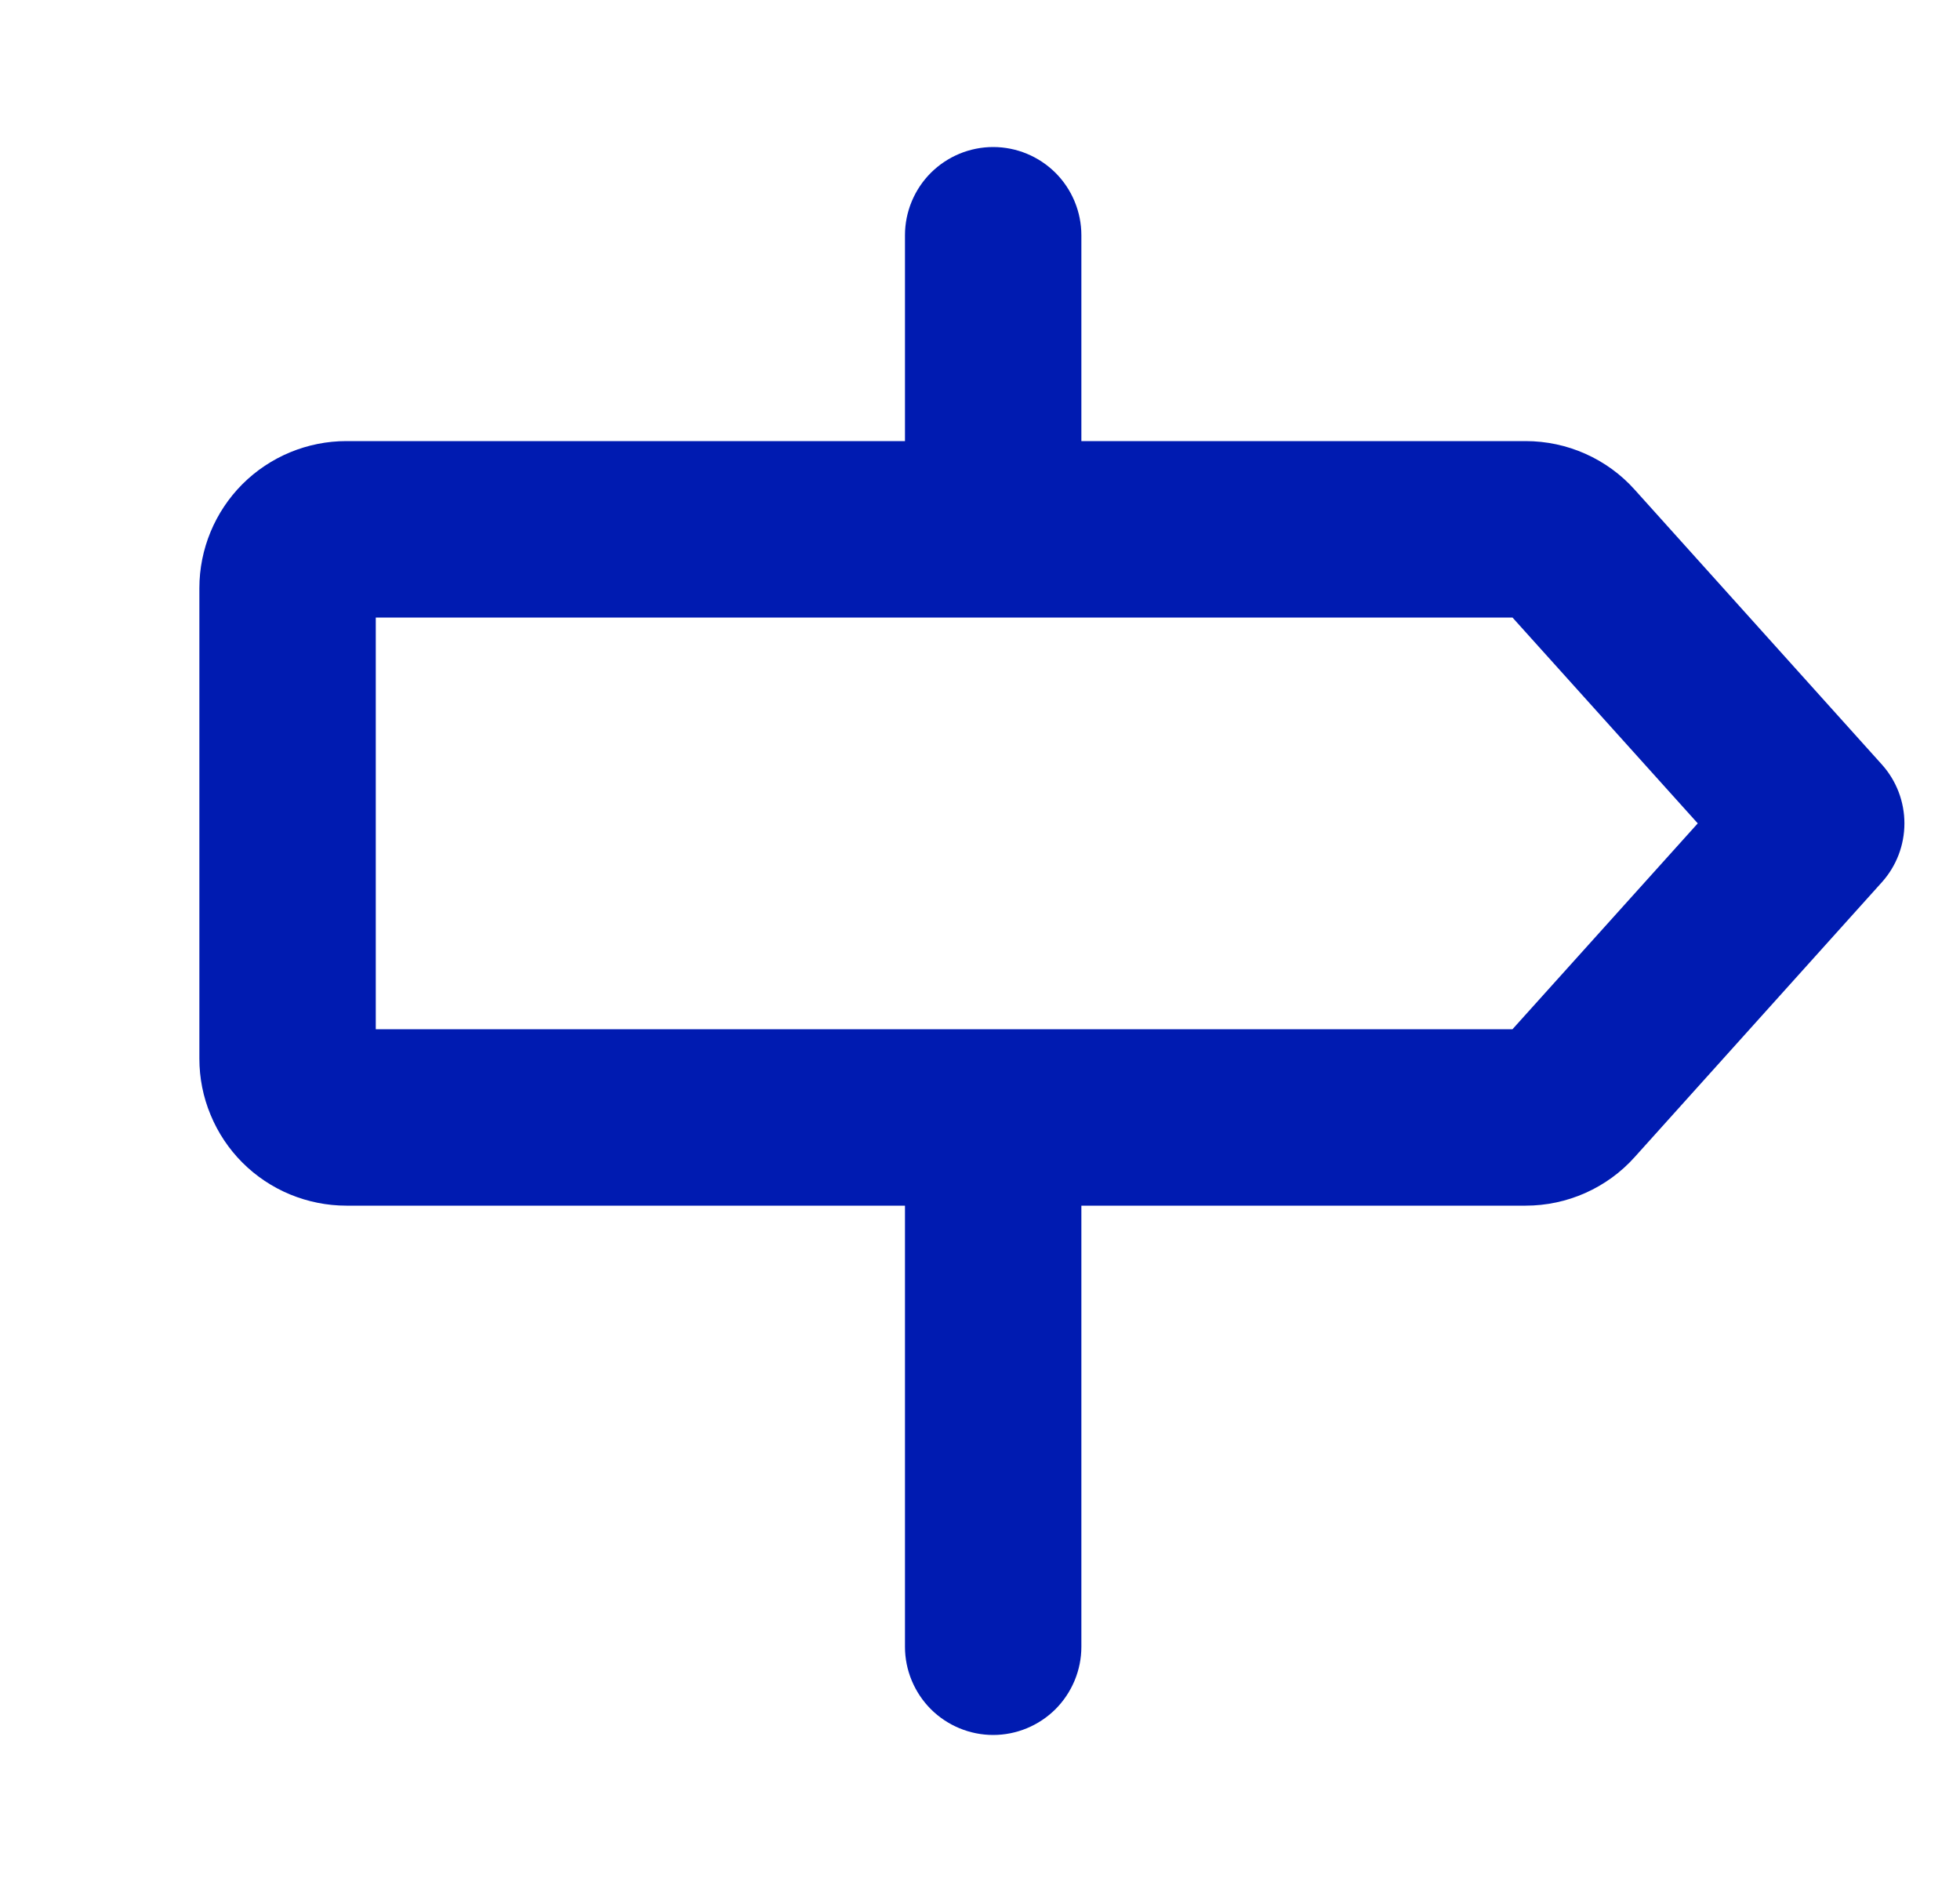 <svg width="25" height="24" viewBox="0 0 25 24" fill="none" xmlns="http://www.w3.org/2000/svg">
<g clip-path="url(#clip0_2063_1198)">
<path d="M24.004 9.75L20.852 6.246C20.677 6.05 20.462 5.894 20.222 5.787C19.982 5.68 19.722 5.625 19.459 5.625H13.793V3C13.793 2.702 13.674 2.415 13.463 2.204C13.252 1.994 12.966 1.875 12.668 1.875C12.37 1.875 12.084 1.994 11.873 2.204C11.662 2.415 11.543 2.702 11.543 3V5.625H4.418C3.921 5.625 3.444 5.823 3.092 6.174C2.741 6.526 2.543 7.003 2.543 7.5V13.5C2.543 13.746 2.591 13.99 2.686 14.217C2.78 14.445 2.918 14.652 3.092 14.826C3.266 15 3.473 15.138 3.7 15.232C3.928 15.326 4.172 15.375 4.418 15.375H11.543V21C11.543 21.298 11.662 21.584 11.873 21.796C12.084 22.006 12.37 22.125 12.668 22.125C12.966 22.125 13.252 22.006 13.463 21.796C13.674 21.584 13.793 21.298 13.793 21V15.375H19.459C19.722 15.375 19.982 15.32 20.222 15.213C20.462 15.106 20.677 14.95 20.852 14.754L24.004 11.25C24.189 11.044 24.291 10.777 24.291 10.5C24.291 10.223 24.189 9.956 24.004 9.75ZM19.292 13.125H4.793V7.875H19.292L21.655 10.5L19.292 13.125Z" fill="#001BB1"/>
</g>
<defs>
<clipPath id="clip0_2063_1198">
<rect width="24" height="24" fill="white" transform="translate(0.668)"/>
</clipPath>
</defs>
</svg>
